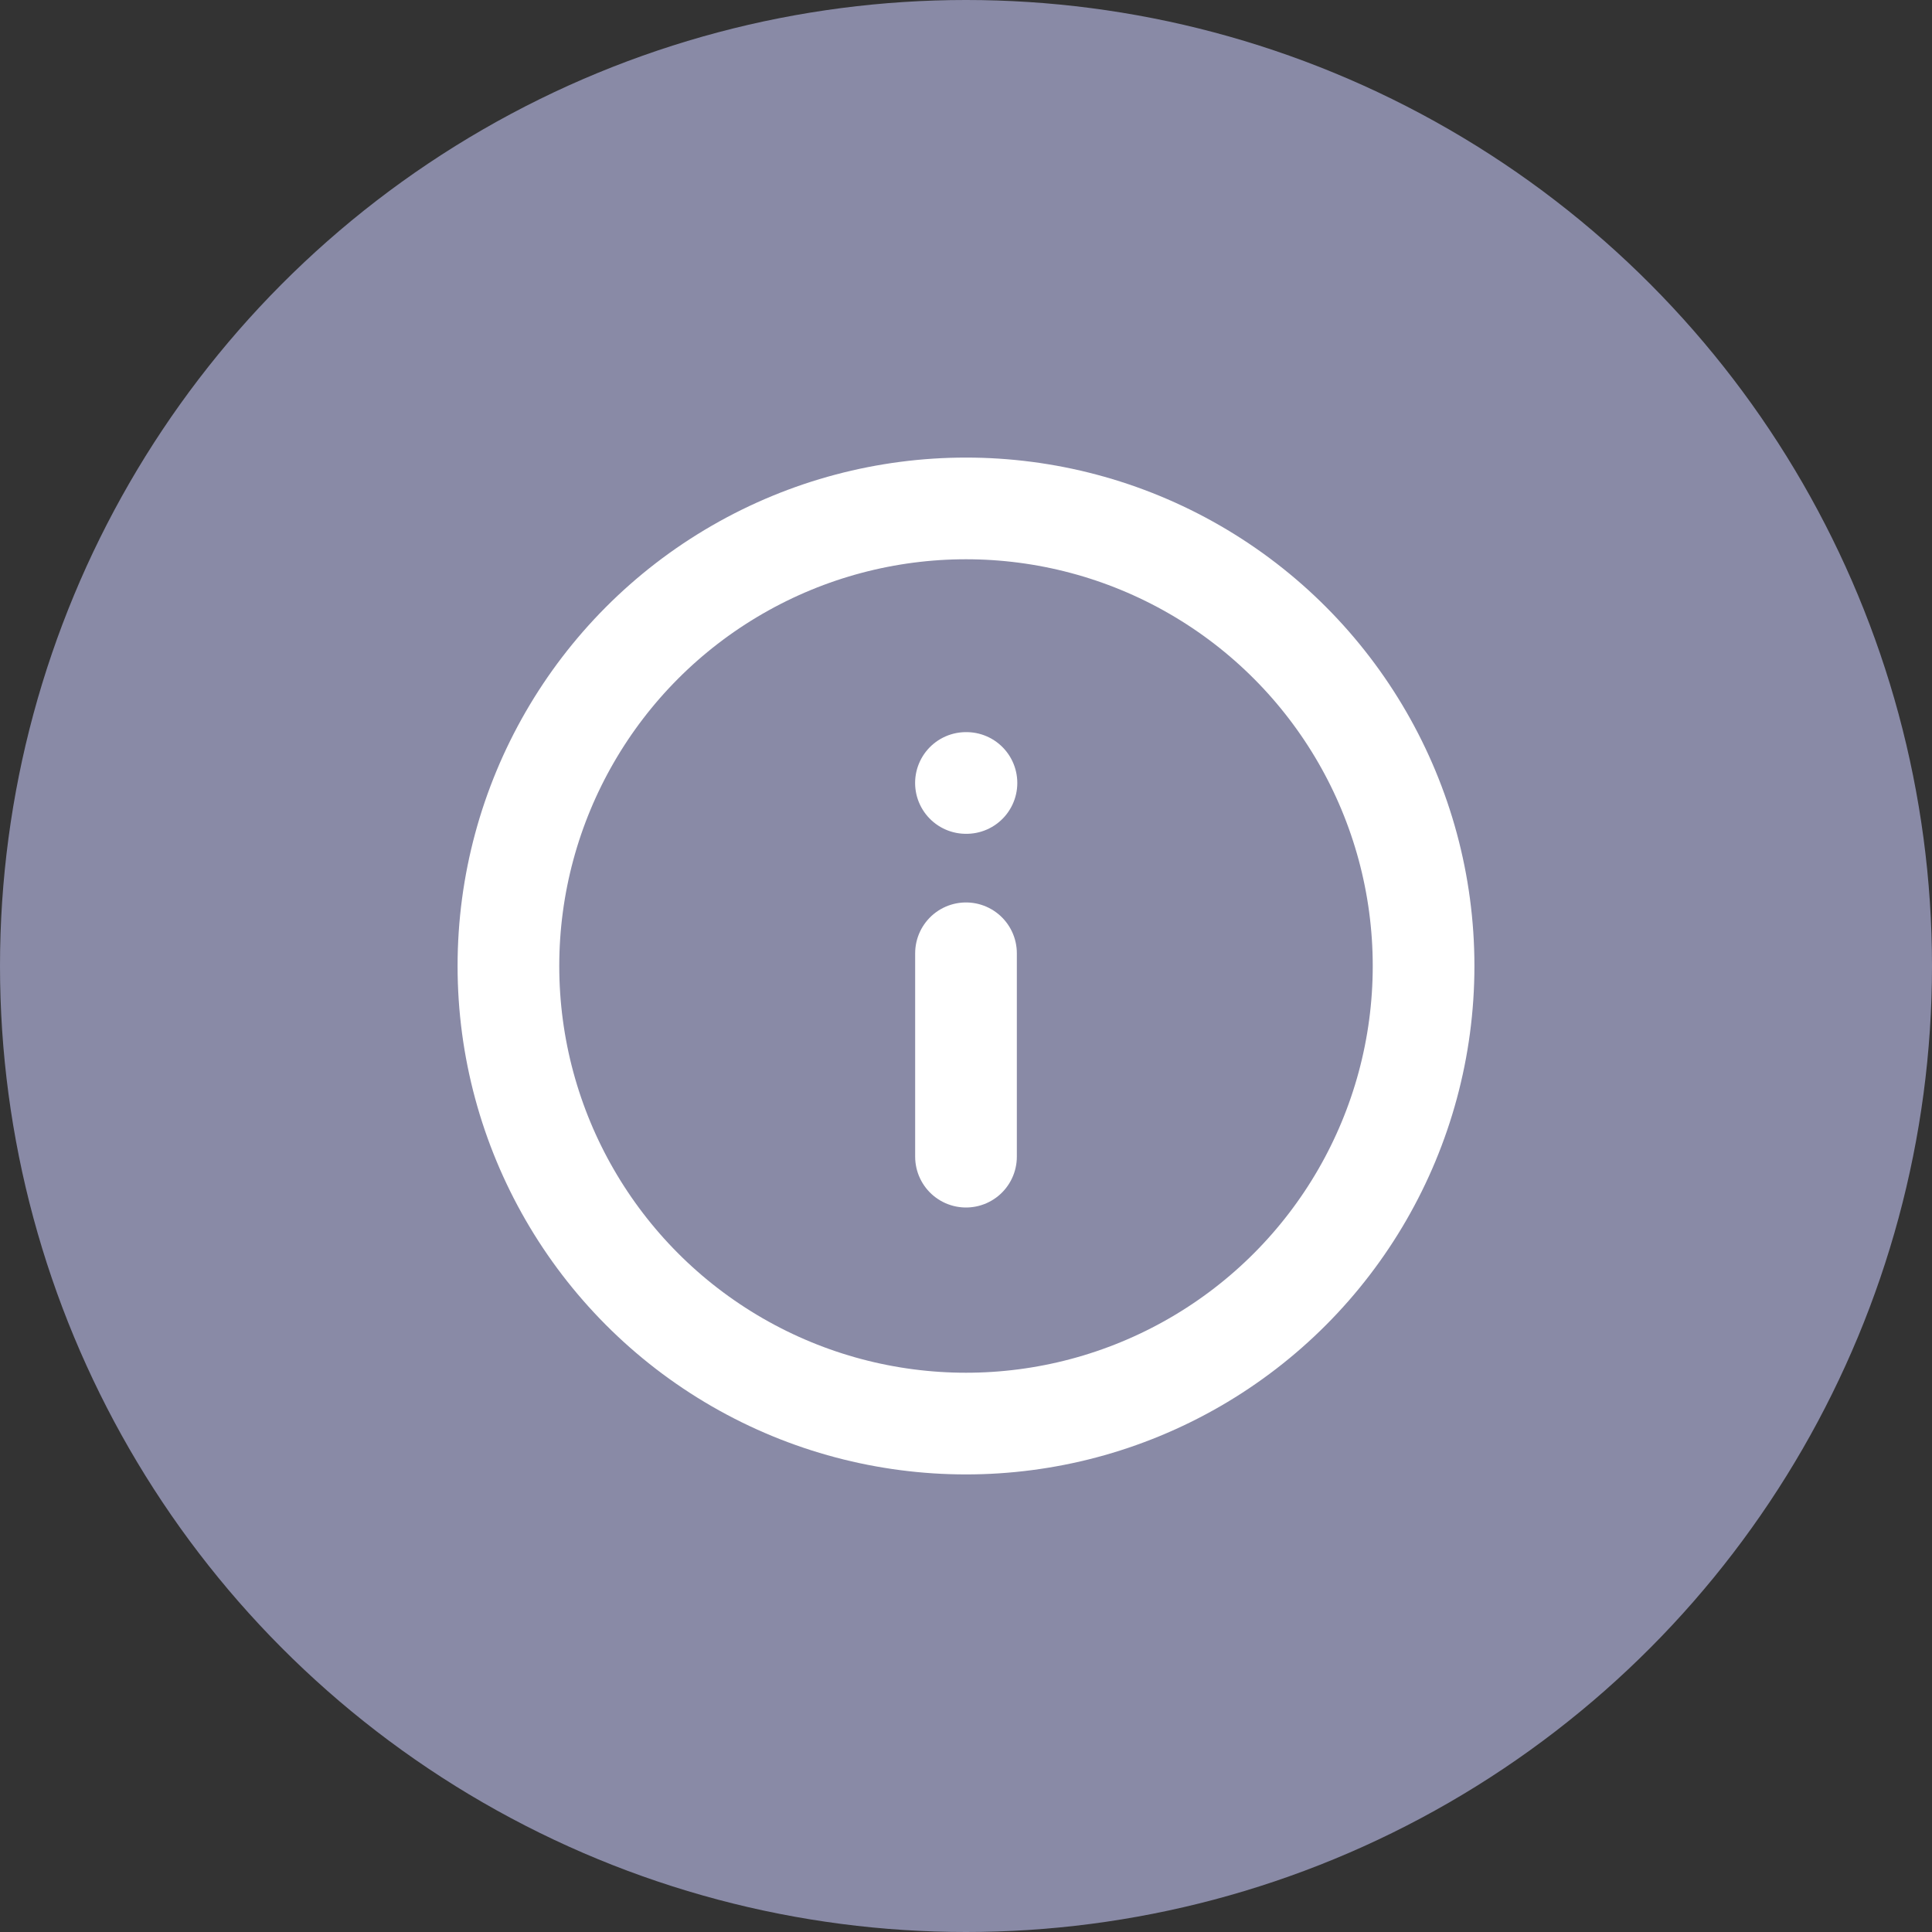 <svg xmlns="http://www.w3.org/2000/svg" width="38" height="38" viewBox="0 0 38 38">
  <rect x="0" y="0" width="38" height="38" fill="#333333" stroke="none"/>
  <g id="icon-nav-centredaide" transform="translate(-1287 -253)">
    <g id="Groupe_87" data-name="Groupe 87" transform="translate(962 102)">
      <circle id="Ellipse_6" data-name="Ellipse 6" cx="19" cy="19" r="19" transform="translate(325 151)" fill="#898aa6"/>
    </g>
    <g id="Groupe_123" data-name="Groupe 123" transform="translate(1295 261)">
      <circle id="Ellipse_65" data-name="Ellipse 65" cx="9" cy="9" r="9" transform="translate(2 2)" fill="none" stroke="#fff" stroke-linecap="round" stroke-linejoin="round" stroke-width="2"/>
      <line id="Ligne_38" data-name="Ligne 38" y1="4" transform="translate(11 10.75)" fill="none" stroke="#fff" stroke-linecap="round" stroke-linejoin="round" stroke-width="2"/>
      <line id="Ligne_39" data-name="Ligne 39" x2="0.01" transform="translate(10.999 7.4)" fill="none" stroke="#fff" stroke-linecap="round" stroke-linejoin="round" stroke-width="2"/>
    </g>
  </g>
</svg>
